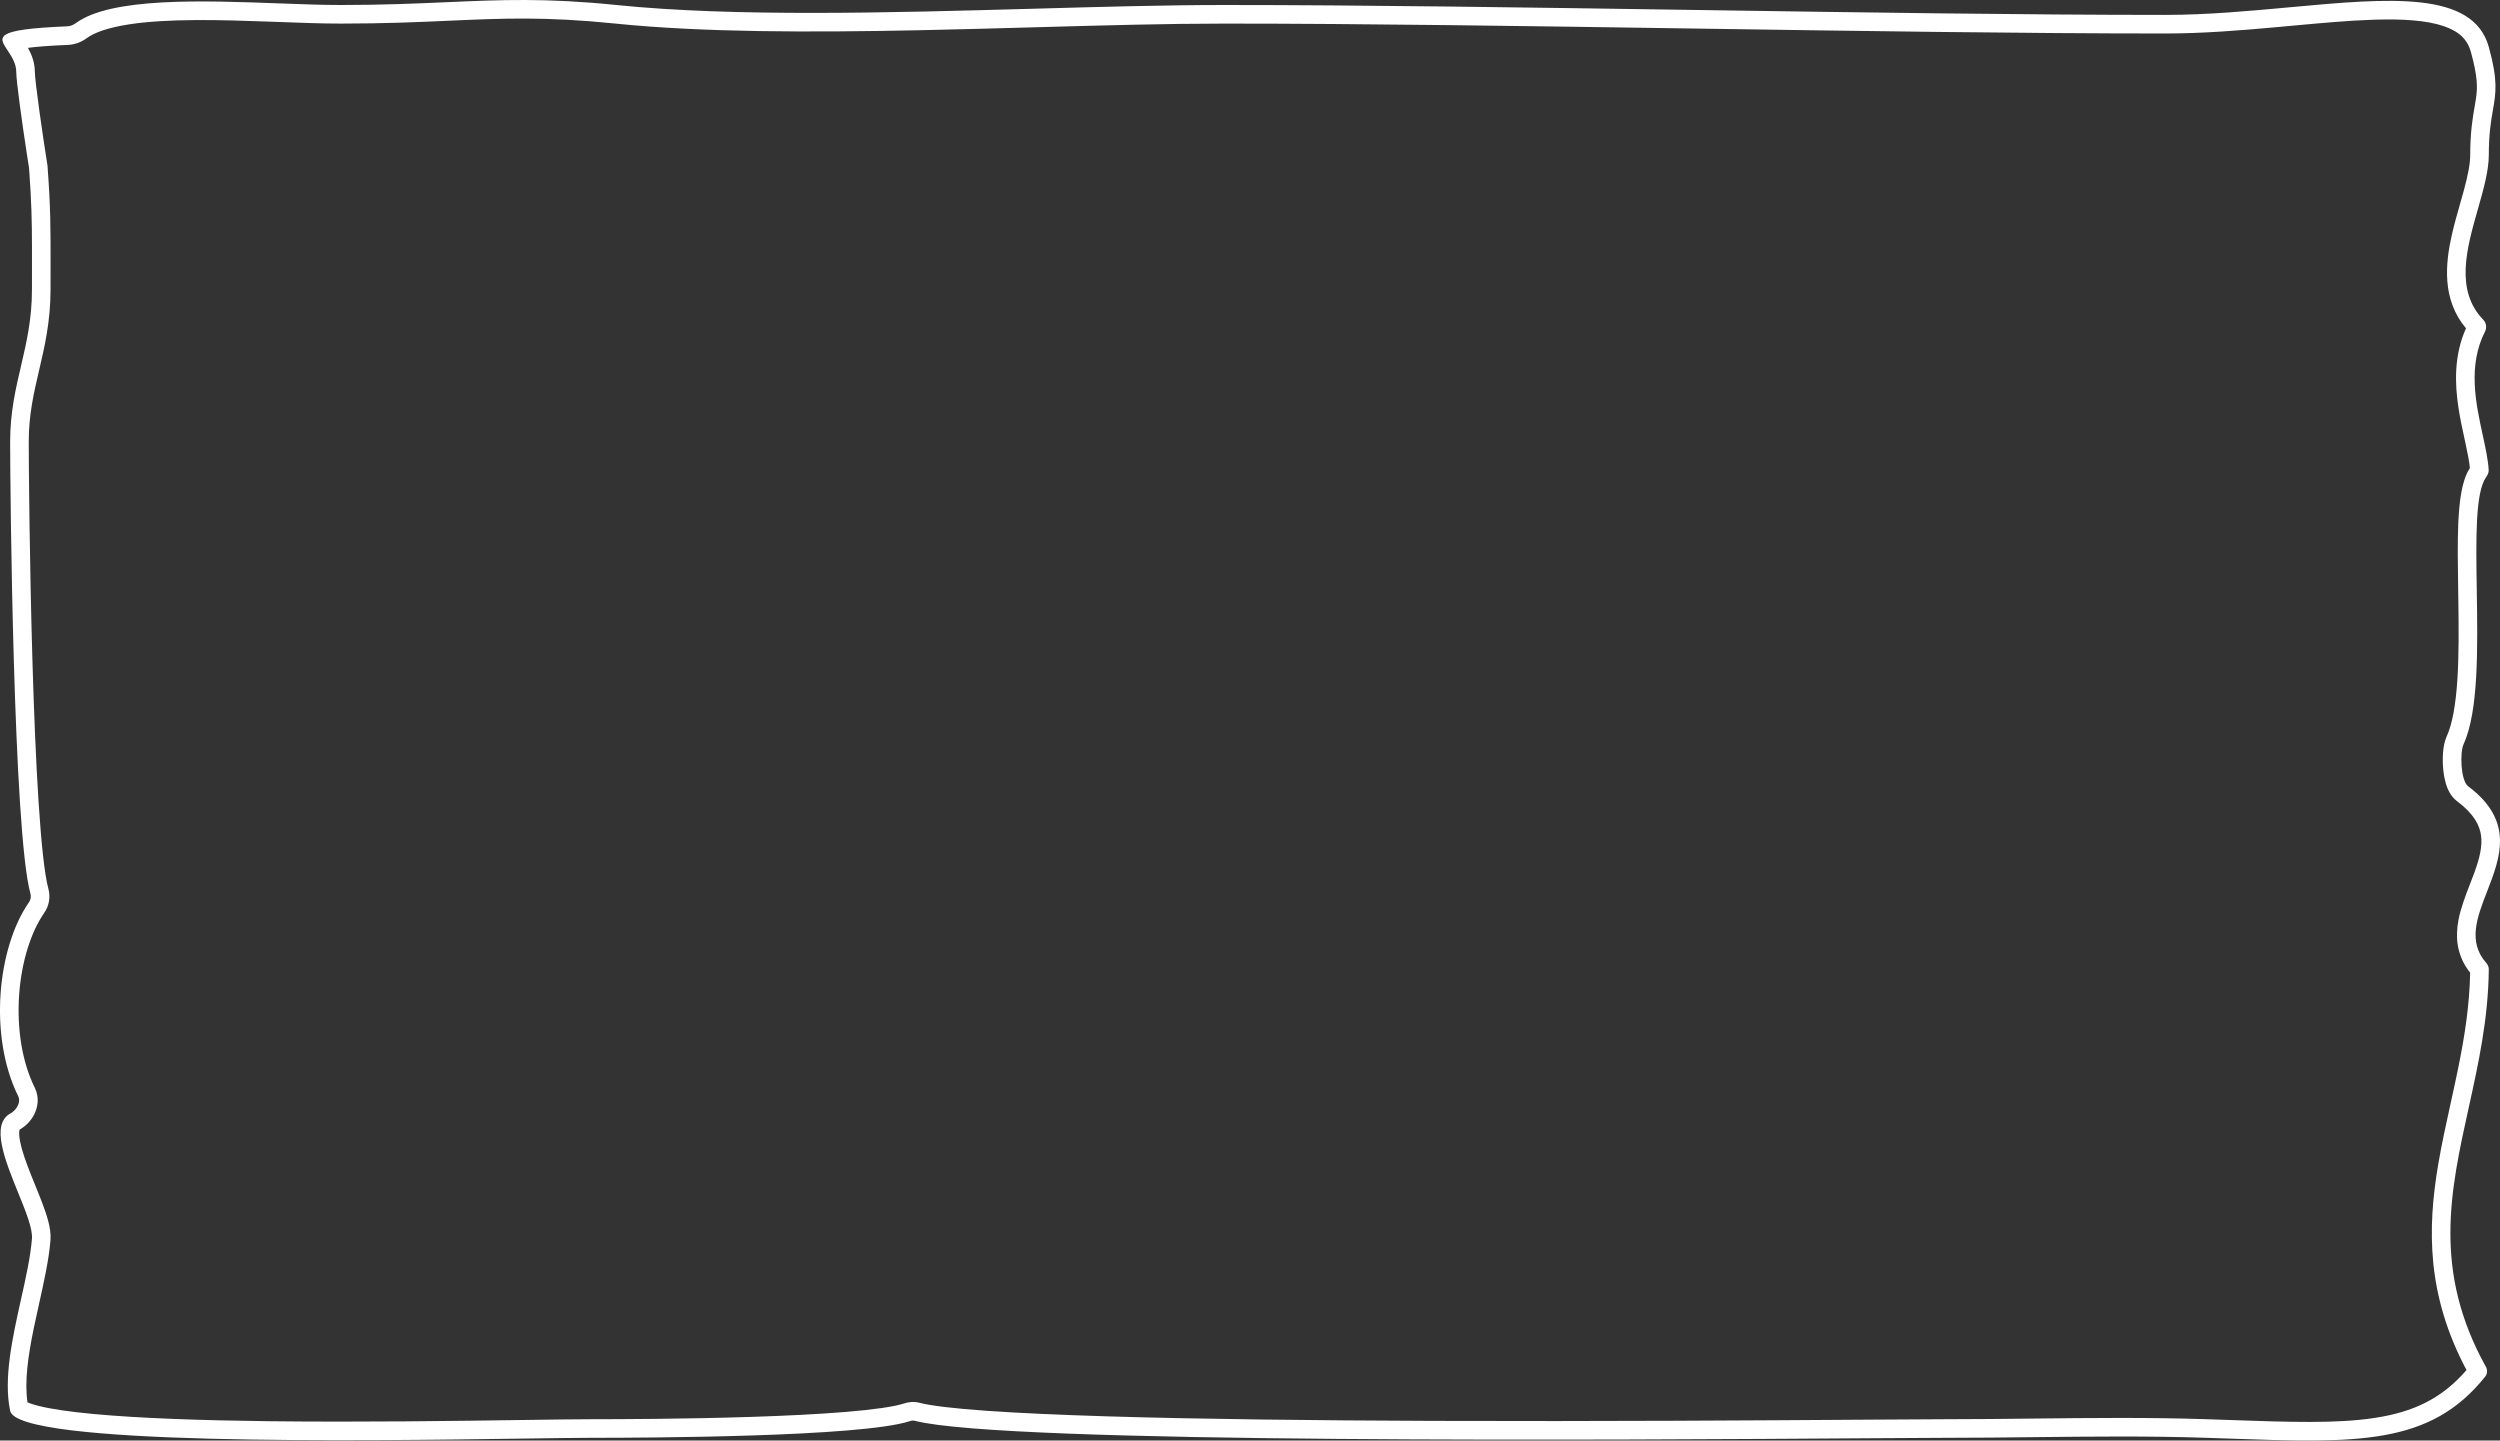 <?xml version="1.0" encoding="UTF-8"?> <svg xmlns="http://www.w3.org/2000/svg" width="538" height="310" viewBox="0 0 538 310" fill="none"><rect x="0" y="0" width="538" height="310" fill="#333333" stroke="none"/><path fill-rule="evenodd" clip-rule="evenodd" d="M5.764 33.033C5.938 34.168 6.101 35.21 6.243 36.102C6.272 36.487 6.299 36.865 6.326 37.234C6.426 38.647 6.509 39.945 6.577 41.171C6.899 46.975 6.892 51.132 6.881 57.914C6.879 59.263 6.876 60.715 6.876 62.305C6.876 68.693 5.699 73.728 4.524 78.754C3.353 83.761 2.185 88.759 2.185 95.076C2.185 104.896 2.86 178.967 6.544 192.274C6.724 192.921 6.622 193.612 6.238 194.163C-0.566 203.92 -2.478 222.958 3.904 235.869C4.571 237.218 3.552 238.897 2.232 239.619C-2.066 241.968 1.093 249.743 3.894 256.636C5.532 260.666 7.047 264.395 6.876 266.559C6.572 270.414 5.57 274.915 4.525 279.605C2.689 287.849 0.723 296.678 2.185 303.617C3.77 311.14 77.946 310.079 112.999 309.578C119.337 309.487 124.397 309.415 127.516 309.415C138.85 309.415 185.384 309.255 195.781 305.831C196.189 305.697 196.522 305.66 196.938 305.767C216.343 310.785 350.853 309.862 401.854 309.512C410.012 309.456 416.033 309.415 419.105 309.415C425.313 309.415 431.511 309.345 437.703 309.276C450.072 309.138 462.42 309.001 474.785 309.415C476.396 309.469 477.968 309.524 479.504 309.578C507.231 310.551 522.953 311.103 534.821 296.24C535.295 295.647 535.335 294.804 534.967 294.141C523.515 273.533 527.277 256.466 531.273 238.341C533.348 228.928 535.486 219.23 535.589 208.603C535.594 208.096 535.371 207.599 535.035 207.219C531.017 202.673 533.065 197.399 535.236 191.808C538.07 184.511 541.113 176.674 531.152 169.209C529.537 167.999 529.329 161.96 530.171 160.125C533.414 153.056 533.197 139.379 533.001 127.018C532.826 116.002 532.668 106.031 534.99 102.713C535.316 102.247 535.599 101.722 535.566 101.154C535.44 98.943 534.883 96.387 534.28 93.621C532.792 86.791 531.026 78.685 534.78 71.345C535.21 70.504 535.037 69.465 534.381 68.786C528.267 62.449 530.84 53.426 533.237 45.019C534.437 40.812 535.593 36.759 535.593 33.275C535.593 28.763 536.069 26.025 536.473 23.702C537.121 19.974 537.583 17.316 535.593 10.119C532.222 -2.074 514.164 -0.408 492.796 1.562C484.152 2.36 474.967 3.207 465.993 3.207C435.636 3.207 400.036 2.673 364.479 2.14C329.006 1.608 293.577 1.077 263.437 1.077C251.057 1.077 237.032 1.469 222.456 1.876C191.514 2.74 158.088 3.674 132.644 1.077C117.492 -0.47 107.783 -0.042 96.177 0.47C89.605 0.76 82.424 1.077 73.301 1.077C69.41 1.077 64.879 0.908 60.08 0.73C43.59 0.116 23.944 -0.616 16.318 4.977C15.78 5.371 15.128 5.64 14.463 5.667C-1.38 6.323 -0.368 7.843 1.632 10.847C2.478 12.117 3.5 13.652 3.5 15.5C3.5 17.502 4.789 26.648 5.755 32.97C5.757 32.986 5.76 33.003 5.762 33.02C5.763 33.024 5.764 33.029 5.764 33.033ZM10.22 35.636L10.232 35.805C10.903 44.807 10.895 49.327 10.881 57.929C10.879 59.277 10.876 60.724 10.876 62.305C10.876 69.155 9.611 74.566 8.444 79.557L8.426 79.637C7.251 84.661 6.185 89.259 6.185 95.076C6.185 99.95 6.353 120.883 6.981 142.25C7.295 152.934 7.723 163.694 8.3 172.595C8.889 181.672 9.61 188.355 10.399 191.207C10.876 192.928 10.627 194.862 9.519 196.451C6.649 200.568 4.614 207.004 4.117 214.112C3.622 221.191 4.689 228.431 7.49 234.097C8.529 236.199 8.114 238.309 7.397 239.756C6.698 241.165 5.548 242.349 4.208 243.097C4.163 243.244 4.093 243.61 4.14 244.303C4.249 245.917 4.896 248.147 5.92 250.884C6.415 252.209 6.962 253.56 7.52 254.933L7.606 255.145C8.129 256.431 8.662 257.744 9.131 258.988C9.624 260.296 10.083 261.625 10.404 262.874C10.711 264.068 10.974 265.485 10.864 266.874C10.536 271.032 9.436 275.969 8.369 280.759C7.987 282.472 7.61 284.166 7.273 285.799C6.013 291.917 5.257 297.404 5.919 301.791C6.406 302.004 7.161 302.263 8.25 302.538C10.985 303.228 15.002 303.814 20.066 304.288C30.143 305.232 43.708 305.678 57.961 305.847C77.727 306.082 98.436 305.785 112.775 305.58C119.174 305.488 124.305 305.415 127.516 305.415C133.171 305.415 147.586 305.375 161.87 304.909C169.015 304.676 176.086 304.338 181.993 303.849C188.054 303.348 192.448 302.717 194.53 302.032C195.471 301.722 196.604 301.55 197.939 301.895C200.347 302.517 205.228 303.105 212.315 303.605C219.287 304.097 228.09 304.488 238.137 304.795C258.227 305.408 283.164 305.682 308.125 305.774C344.271 305.907 380.297 305.66 401.727 305.513C409.927 305.456 415.991 305.415 419.105 305.415C425.216 305.415 431.366 305.346 437.536 305.277C449.96 305.139 462.468 305 474.919 305.417C476.514 305.47 478.065 305.524 479.574 305.577C492.799 306.039 502.81 306.389 511.014 305.141C519.334 303.875 525.473 301.001 530.791 294.834C522.188 278.634 522.373 264.389 524.696 250.624C525.435 246.246 526.424 241.757 527.401 237.32C527.953 234.815 528.501 232.326 528.999 229.884C530.361 223.194 531.442 216.445 531.578 209.321C528.637 205.649 528.369 201.62 529.065 197.964C529.564 195.345 530.668 192.506 531.622 190.053C531.924 189.276 532.211 188.538 532.459 187.858C533.618 184.68 534.238 182.115 533.916 179.784C533.625 177.685 532.479 175.202 528.753 172.41C527.28 171.306 526.659 169.64 526.373 168.705C526.03 167.578 525.842 166.347 525.753 165.215C525.662 164.067 525.663 162.88 525.757 161.8C525.842 160.827 526.033 159.552 526.535 158.458C527.744 155.822 528.477 151.628 528.827 146.245C529.169 140.966 529.122 135.017 529.033 129.106C529.023 128.43 529.012 127.754 529.001 127.078C528.919 121.931 528.839 116.858 529.024 112.599C529.13 110.184 529.325 107.903 529.685 105.934C530.007 104.172 530.526 102.262 531.52 100.709C531.379 99.282 531.047 97.597 530.607 95.553C530.532 95.209 530.456 94.856 530.377 94.495C529.935 92.467 529.437 90.185 529.078 87.848C528.279 82.659 528.043 76.567 530.68 70.651C525.465 64.46 526.223 56.759 527.646 50.495C528.151 48.268 528.817 45.932 529.433 43.771C529.724 42.748 530.005 41.764 530.252 40.85C531.074 37.802 531.593 35.314 531.593 33.275C531.593 28.38 532.143 25.229 532.551 22.889C532.664 22.241 532.767 21.655 532.843 21.112C533.156 18.894 533.235 16.602 531.737 11.185C530.991 8.485 529.208 6.743 525.827 5.605C522.223 4.393 517.19 4.036 510.829 4.239C505.485 4.41 499.558 4.956 493.189 5.543C492.043 5.649 490.882 5.756 489.707 5.862C482.083 6.553 473.978 7.207 465.993 7.207C435.636 7.207 400.052 6.674 364.546 6.141L364.44 6.14C328.952 5.608 293.547 5.077 263.437 5.077C251.107 5.077 237.187 5.466 222.656 5.872C214.46 6.101 206.071 6.336 197.662 6.509C174.467 6.987 151.219 6.994 132.238 5.056C117.34 3.535 108.076 3.949 96.7 4.457C90.111 4.751 82.813 5.077 73.301 5.077C69.331 5.077 64.72 4.905 59.94 4.727C59.413 4.708 58.884 4.688 58.353 4.668C52.969 4.47 47.388 4.284 42.056 4.319C36.71 4.355 31.74 4.614 27.572 5.273C23.301 5.948 20.36 6.973 18.683 8.203C17.639 8.968 16.238 9.597 14.628 9.664C10.628 9.829 7.873 10.047 6.009 10.297C6.727 11.568 7.5 13.351 7.5 15.5C7.5 16.336 7.893 19.671 8.482 23.946C9.047 28.039 9.729 32.569 10.193 35.469L10.22 35.636ZM5.356 301.488C5.359 301.487 5.385 301.504 5.427 301.539C5.374 301.506 5.353 301.488 5.356 301.488ZM4.386 7.718C4.372 7.691 4.367 7.678 4.368 7.678C4.369 7.678 4.376 7.692 4.386 7.718Z" fill="white"></path></svg> 